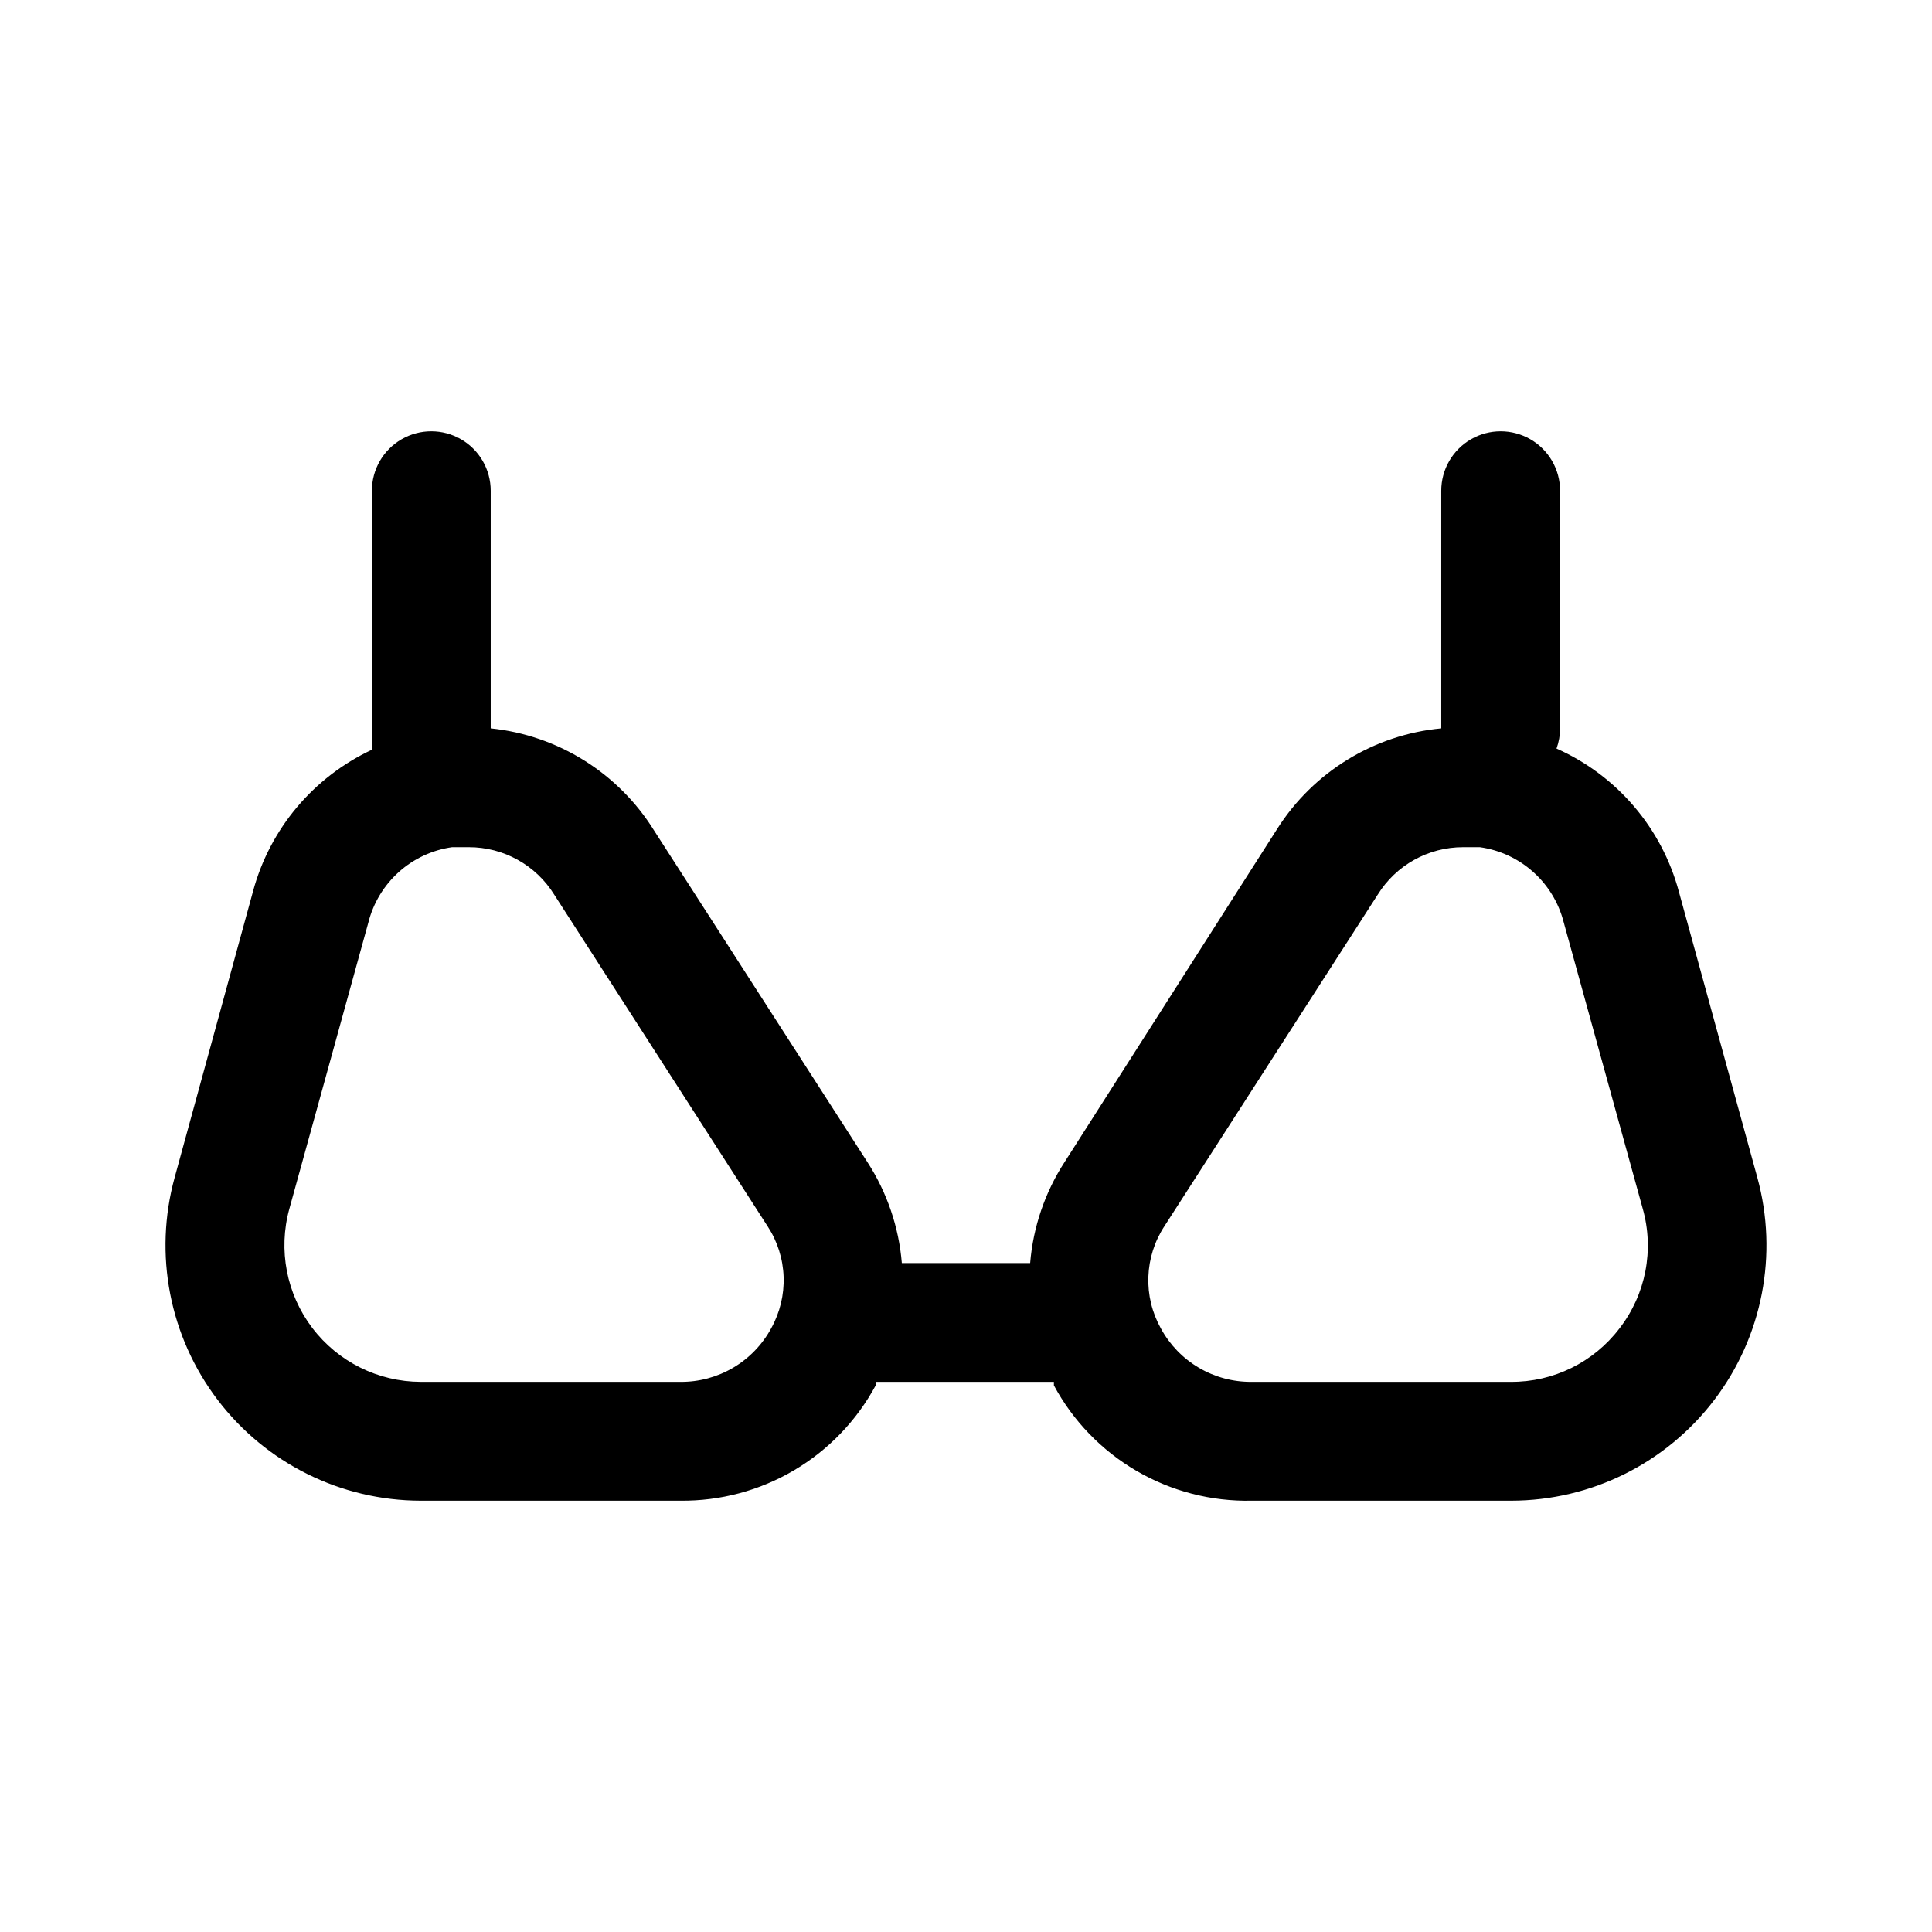 <?xml version="1.0" encoding="UTF-8"?>
<!-- Uploaded to: SVG Repo, www.svgrepo.com, Generator: SVG Repo Mixer Tools -->
<svg fill="#000000" width="800px" height="800px" version="1.1" viewBox="144 144 512 512" xmlns="http://www.w3.org/2000/svg">
 <path d="m609.71 456.05-20.785-75.727c-4.527-16.898-16.445-30.84-32.43-37.945 0.621-1.715 0.941-3.527 0.941-5.352v-62.977c0-5.625-3-10.824-7.871-13.637s-10.871-2.812-15.742 0c-4.871 2.812-7.875 8.012-7.875 13.637v62.977c-17.816 1.68-33.855 11.504-43.453 26.605l-56.363 88.324c-5.207 8.031-8.344 17.227-9.129 26.766h-34.008c-0.789-9.539-3.926-18.734-9.133-26.766l-56.52-87.852c-9.461-15.242-25.453-25.242-43.297-27.078v-62.977c0-5.625-3-10.824-7.871-13.637-4.871-2.812-10.875-2.812-15.746 0-4.871 2.812-7.871 8.012-7.871 13.637v68.645c-15.504 7.242-27.023 20.953-31.488 37.469l-20.781 75.887c-5.598 20.352-1.379 42.152 11.402 58.949s32.668 26.668 53.777 26.699h68.801c10.598 0.117 21.027-2.664 30.16-8.051 9.129-5.383 16.613-13.16 21.637-22.492v-0.945h47.23v0.945h0.004c5.074 9.426 12.656 17.27 21.91 22.66 9.25 5.391 19.812 8.117 30.516 7.883h68.801c21.109-0.031 40.996-9.902 53.777-26.699 12.785-16.797 17-38.598 11.406-58.949zm-261.35 39.992c-2.348 4.328-5.832 7.934-10.078 10.43-4.242 2.496-9.086 3.789-14.012 3.738h-68.801c-11.281-0.039-21.898-5.328-28.719-14.309-6.82-8.984-9.066-20.633-6.078-31.508l20.941-75.887c1.293-5.16 4.098-9.82 8.051-13.383 3.953-3.559 8.879-5.863 14.148-6.609h4.41c9.227-0.02 17.809 4.746 22.668 12.594l56.52 87.852h0.004c2.617 3.996 4.09 8.633 4.254 13.41 0.168 4.773-0.977 9.5-3.309 13.672zm224.82 0c-6.84 8.992-17.512 14.242-28.812 14.168h-68.645c-4.922 0.051-9.77-1.242-14.012-3.738-4.246-2.496-7.727-6.102-10.074-10.43-2.336-4.172-3.481-8.898-3.312-13.672 0.168-4.777 1.637-9.414 4.254-13.41l56.52-87.852h0.004c4.859-7.848 13.441-12.613 22.672-12.594h4.41-0.004c5.25 0.734 10.16 3.016 14.113 6.547s6.766 8.156 8.086 13.289l20.941 75.887c3.125 10.973 0.844 22.781-6.141 31.805z"/>
</svg>